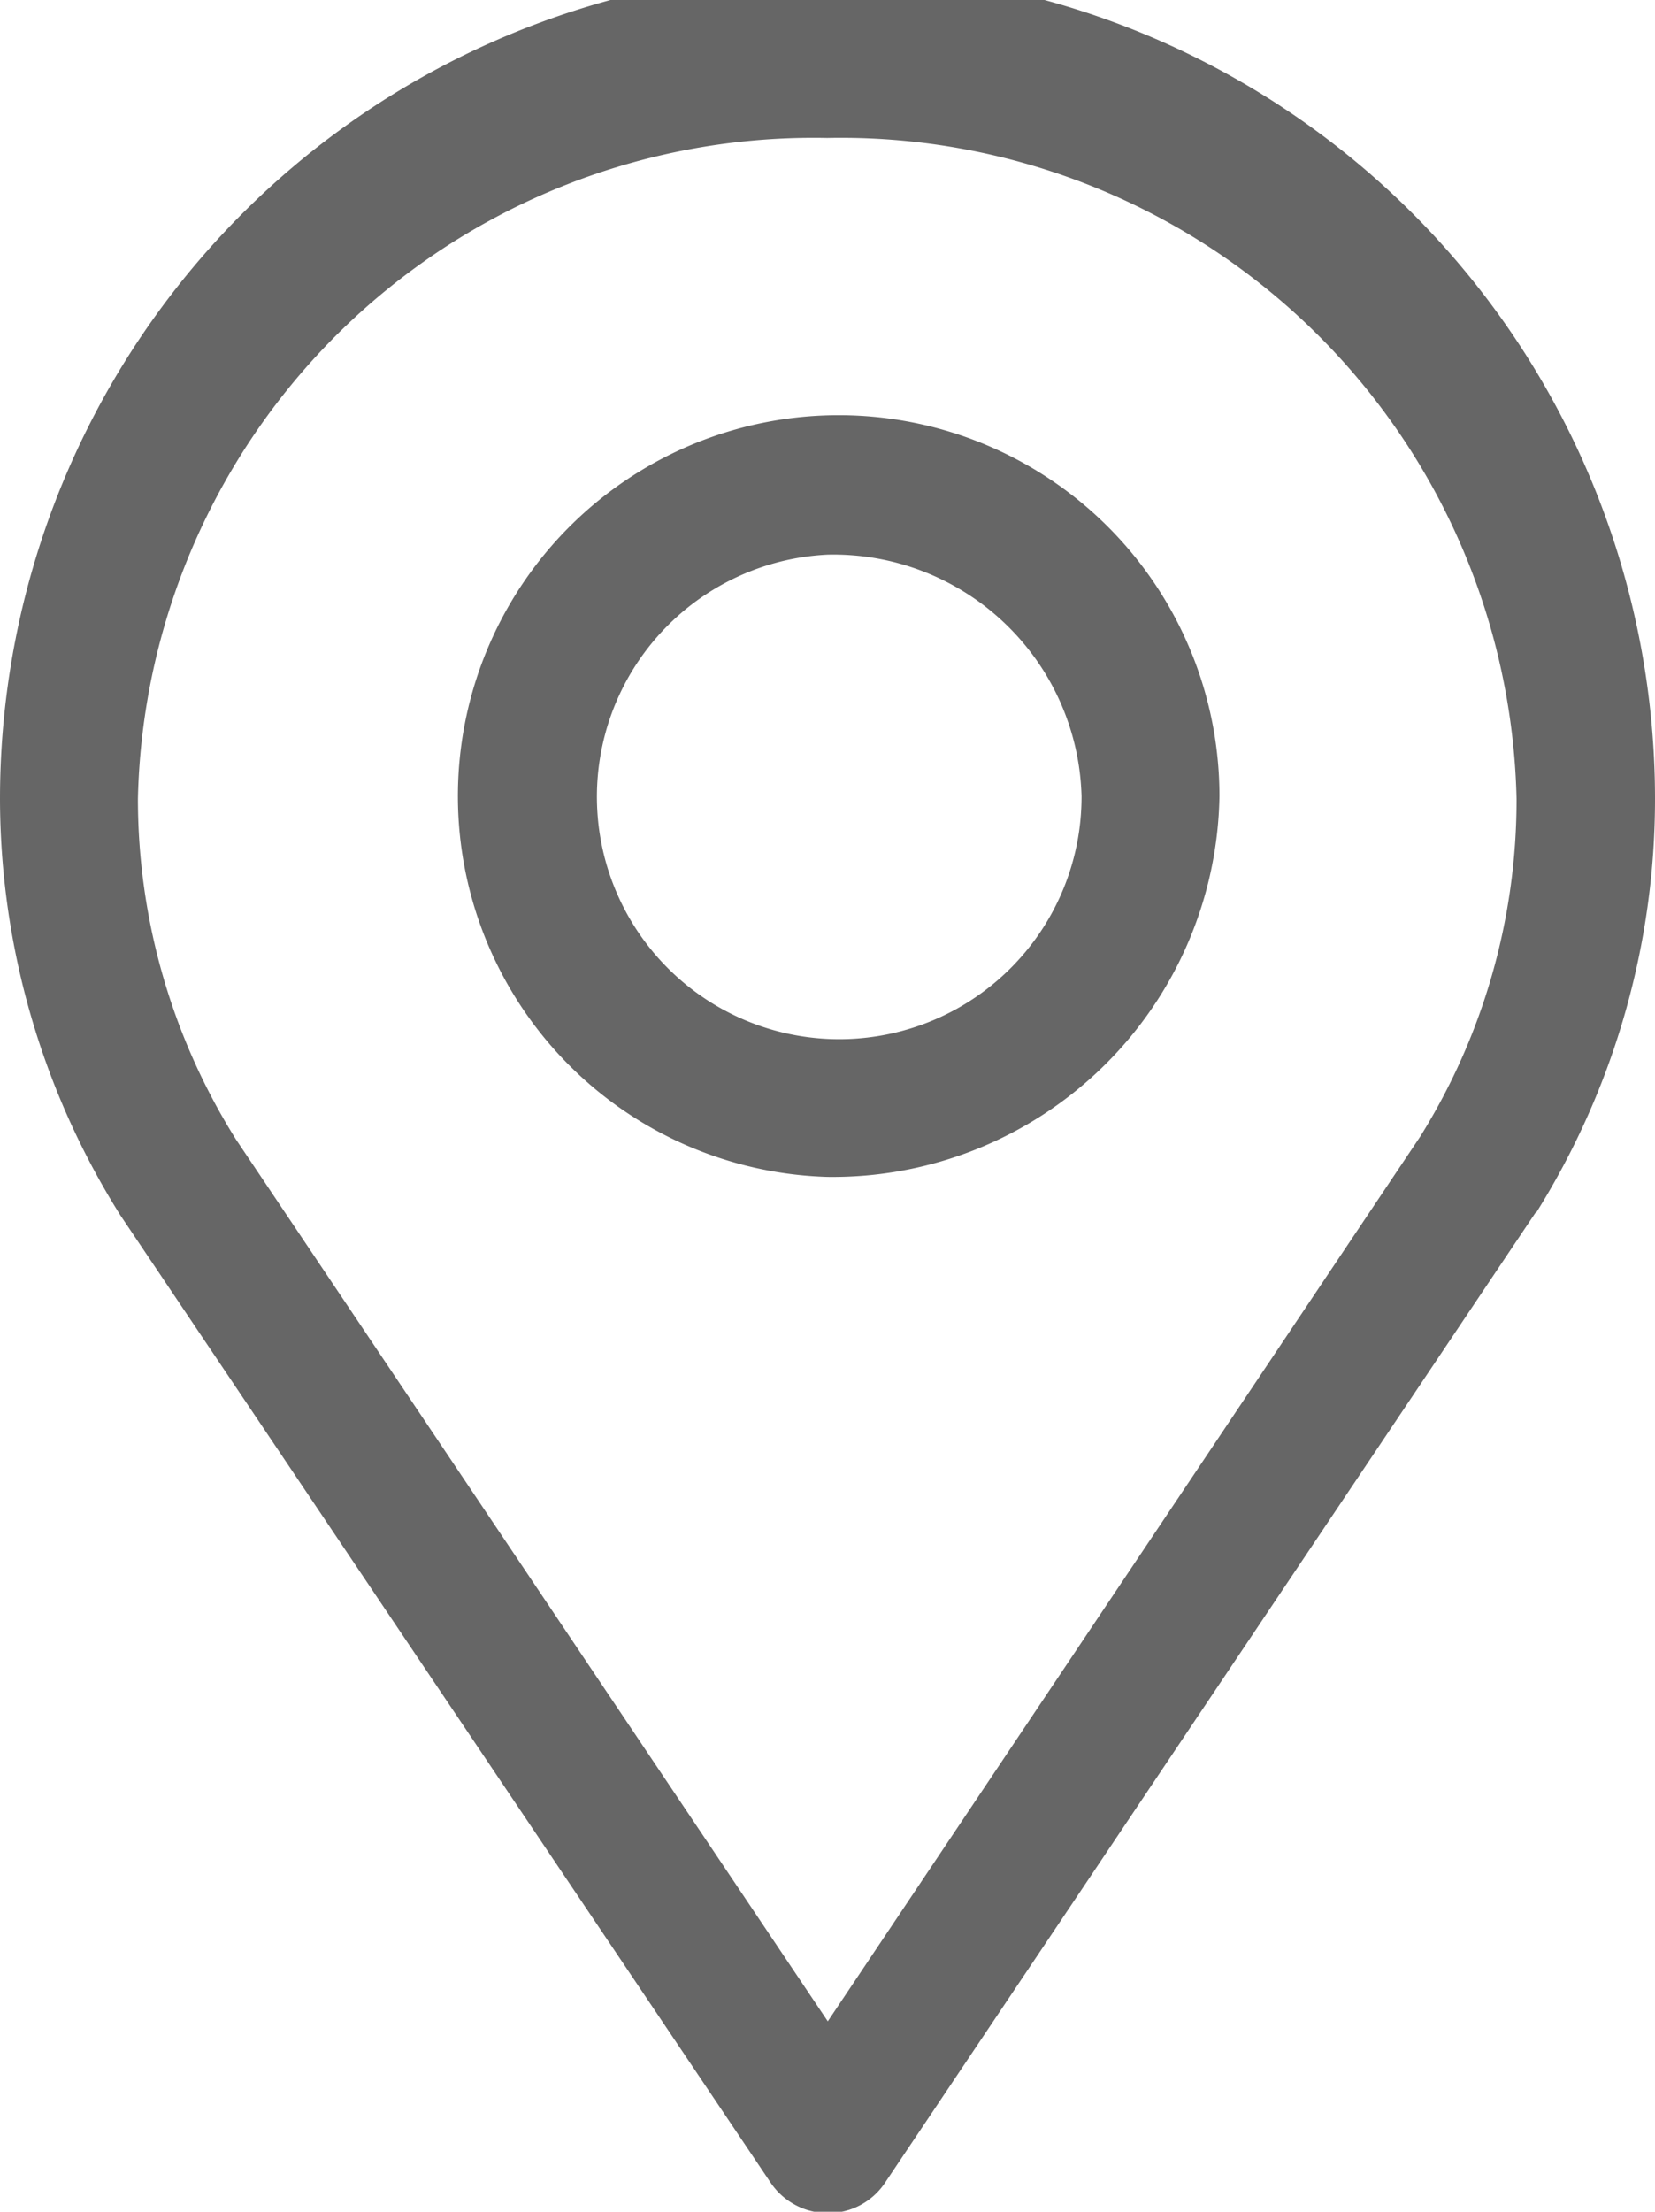 <svg xmlns="http://www.w3.org/2000/svg" width="12" height="16.03" viewBox="0 0 12 16.03">
  <defs>
    <style>
      .cls-1 {
        fill: #666;
        fill-rule: evenodd;
      }
    </style>
  </defs>
  <path id="adic1" class="cls-1" d="M170.133,5269.98l-4.716,7.03a0.494,0.494,0,0,1-.415.22h0a0.5,0.5,0,0,1-.414-0.22l-4.714-7.01a5.683,5.683,0,0,1-.874-3.02,6,6,0,0,1,12,0,5.65,5.65,0,0,1-.862,3h0ZM165,5262.19a4.9,4.9,0,0,0-5,4.79,4.644,4.644,0,0,0,.712,2.47l4.29,6.39,4.294-6.41a4.611,4.611,0,0,0,.7-2.45,4.9,4.9,0,0,0-5-4.79h0Zm0,7.53a2.761,2.761,0,1,1,2.842-2.76,2.806,2.806,0,0,1-2.842,2.76h0Zm0-4.51a1.757,1.757,0,1,0,1.842,1.75,1.8,1.8,0,0,0-1.842-1.75h0Z" transform="translate(-159 -5261.19)"/>
</svg>
